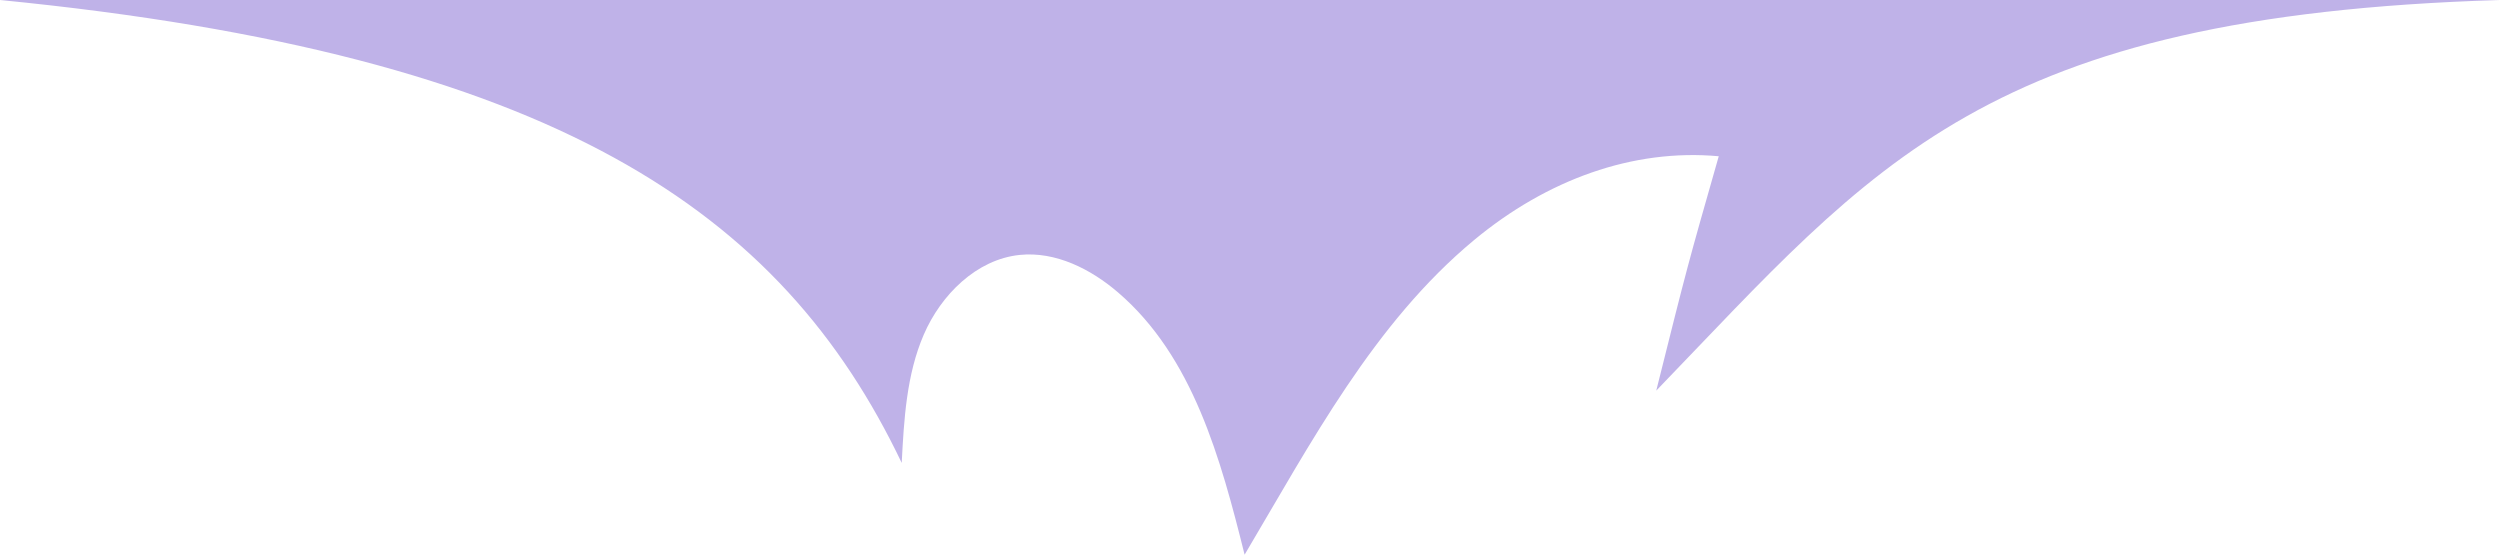 <?xml version="1.0" encoding="UTF-8"?> <svg xmlns="http://www.w3.org/2000/svg" viewBox="0 0 320 71"> <defs> <style>.cls-1{fill:#bfb2e8;}</style> </defs> <g id="Слой_2" data-name="Слой 2"> <g id="Layer_1" data-name="Layer 1"> <path class="cls-1" d="M0,0C71,7,100,27,115.42,59.25c.29-5.58.61-11.29,2.82-16.41S125,33.2,130.52,32.63c4.6-.47,9.1,1.8,12.6,4.81,9.59,8.23,13.13,21.3,16.19,33.56,8.5-14.34,16.54-29.62,29.37-40.27C198,23,209,19,220,20c-4,14-4,14-8,30C240,21,254,2,320,0Z"></path> </g> </g> </svg> 